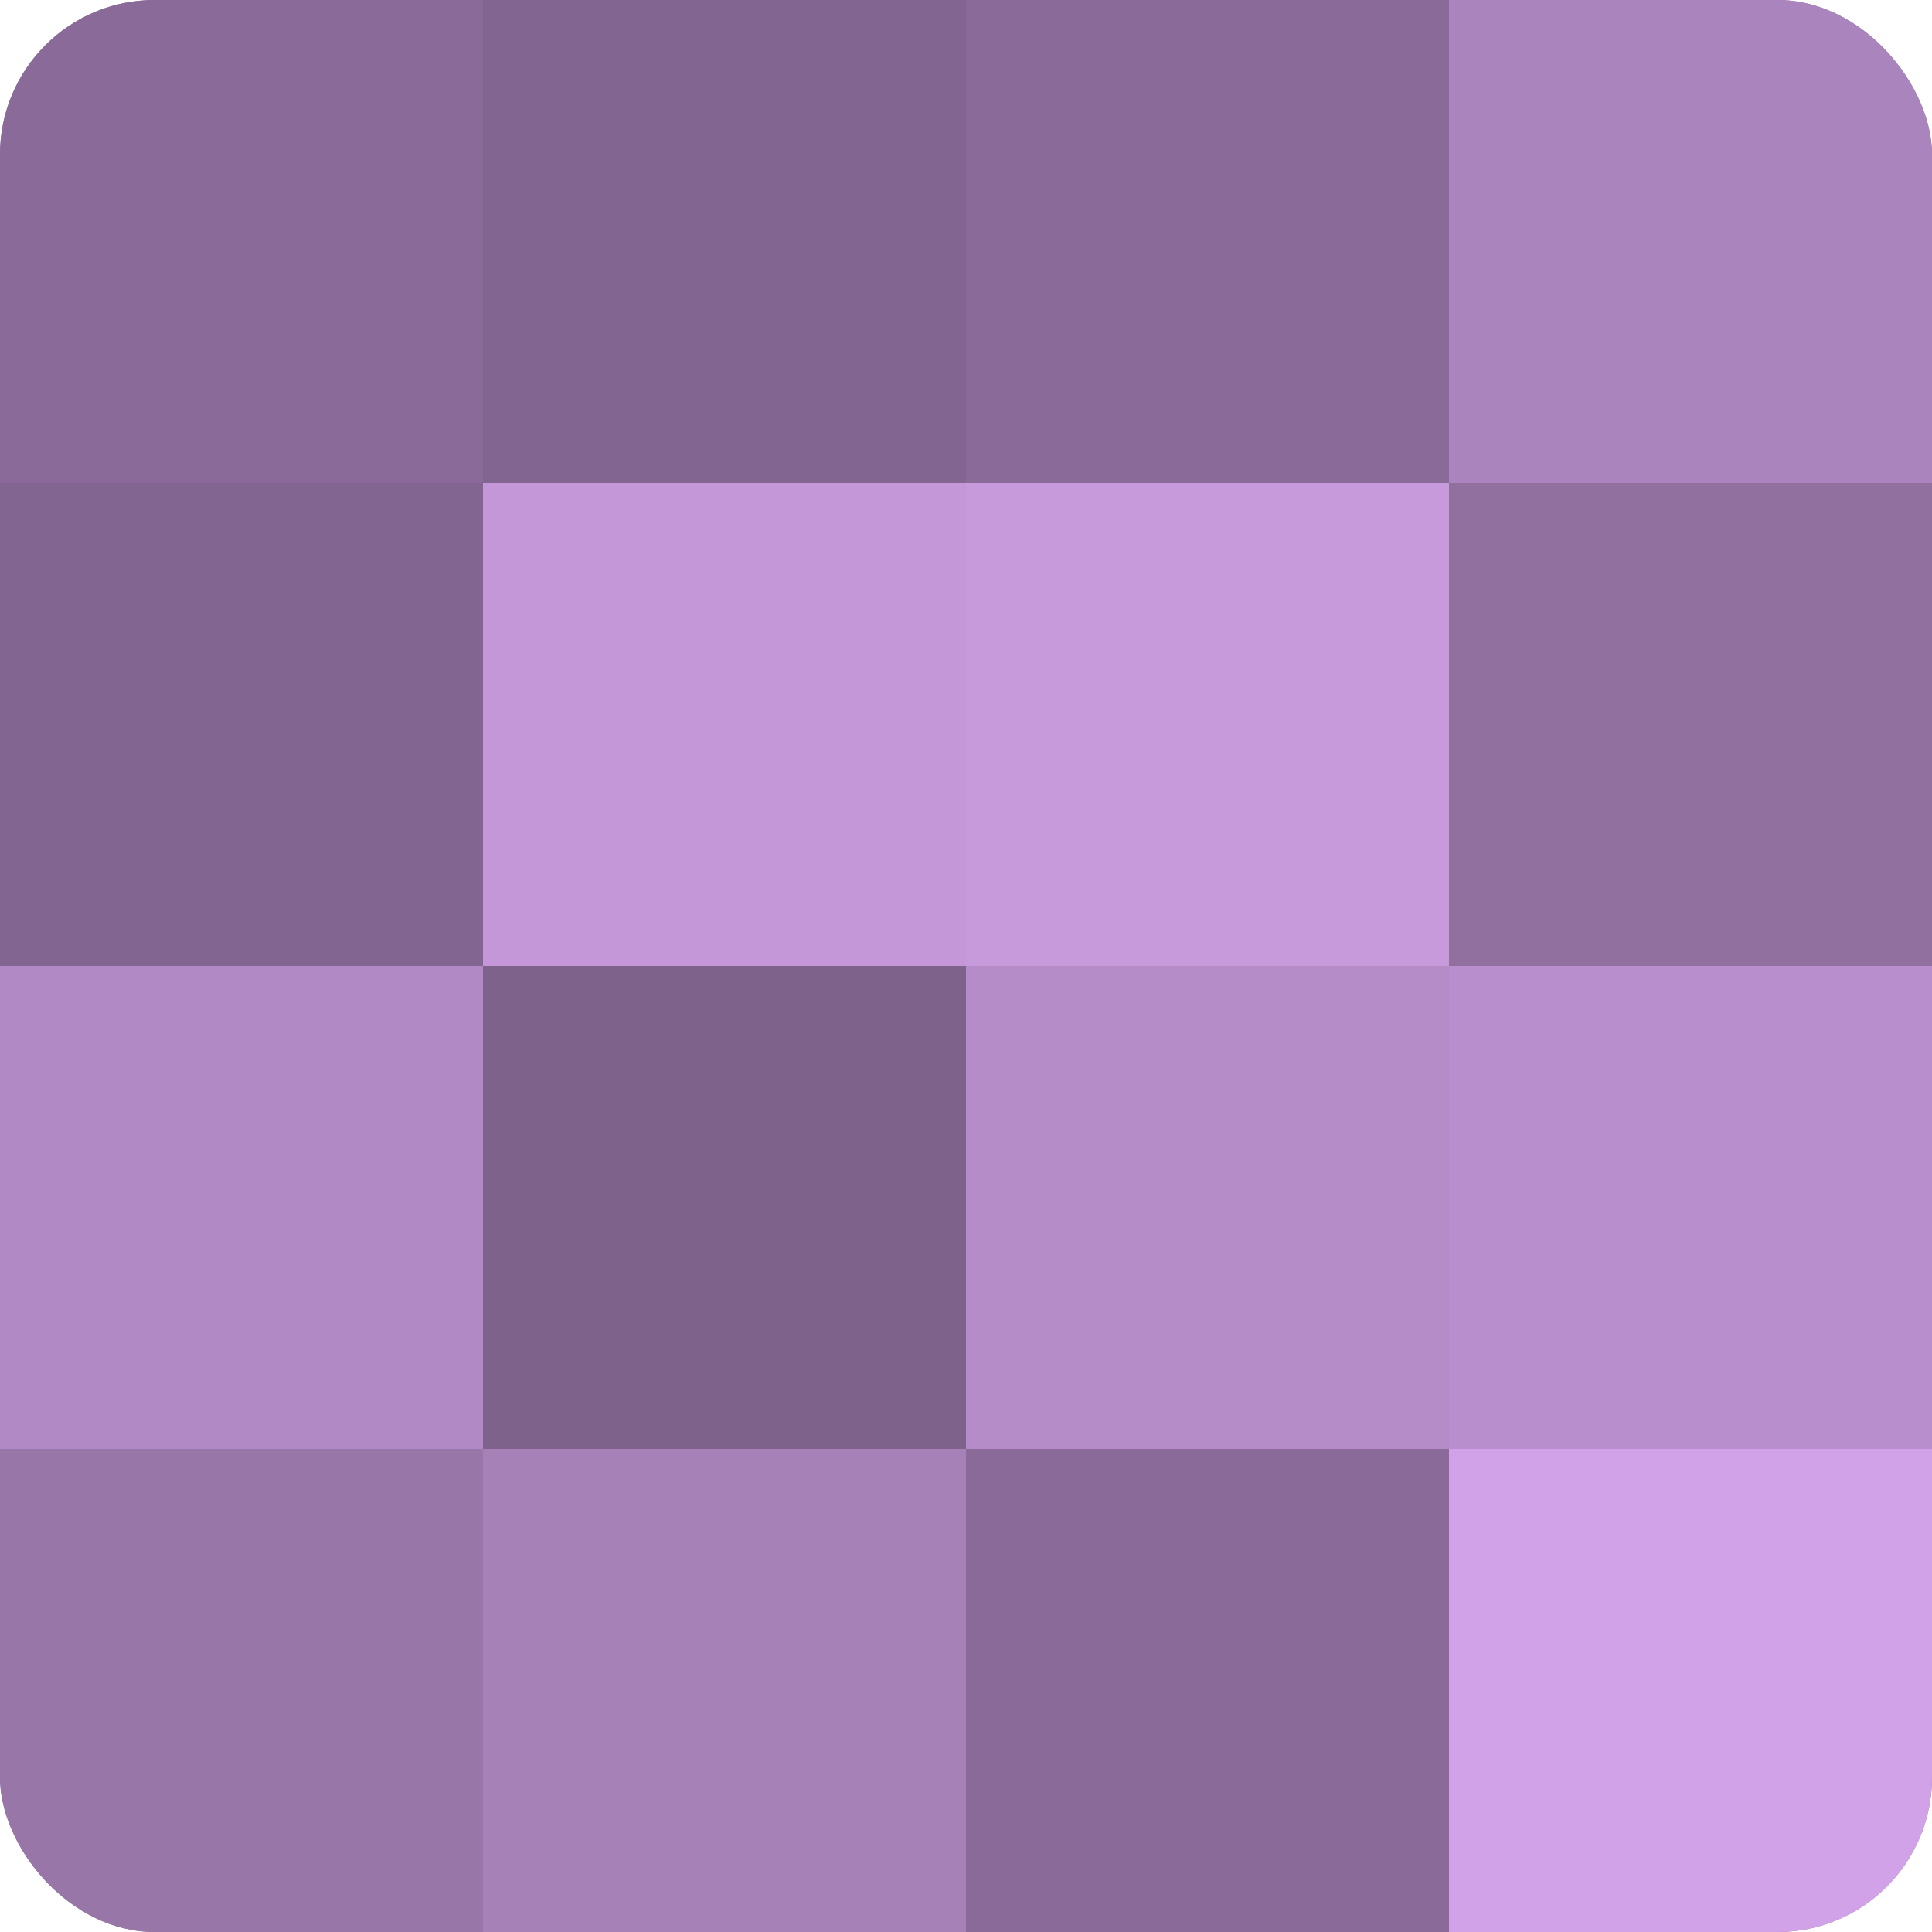 <?xml version="1.0" encoding="UTF-8"?>
<svg xmlns="http://www.w3.org/2000/svg" width="60" height="60" viewBox="0 0 100 100" preserveAspectRatio="xMidYMid meet"><defs><clipPath id="c" width="100" height="100"><rect width="100" height="100" rx="8" ry="8"/></clipPath></defs><g clip-path="url(#c)"><rect width="100" height="100" fill="#9170a0"/><rect width="25" height="25" fill="#8a6a98"/><rect y="25" width="25" height="25" fill="#826590"/><rect y="50" width="25" height="25" fill="#b189c4"/><rect y="75" width="25" height="25" fill="#9876a8"/><rect x="25" width="25" height="25" fill="#826590"/><rect x="25" y="25" width="25" height="25" fill="#c397d8"/><rect x="25" y="50" width="25" height="25" fill="#7f628c"/><rect x="25" y="75" width="25" height="25" fill="#a681b8"/><rect x="50" width="25" height="25" fill="#8a6a98"/><rect x="50" y="25" width="25" height="25" fill="#c79adc"/><rect x="50" y="50" width="25" height="25" fill="#b58cc8"/><rect x="50" y="75" width="25" height="25" fill="#8a6a98"/><rect x="75" width="25" height="25" fill="#aa84bc"/><rect x="75" y="25" width="25" height="25" fill="#9170a0"/><rect x="75" y="50" width="25" height="25" fill="#b88fcc"/><rect x="75" y="75" width="25" height="25" fill="#d2a2e8"/></g></svg>
